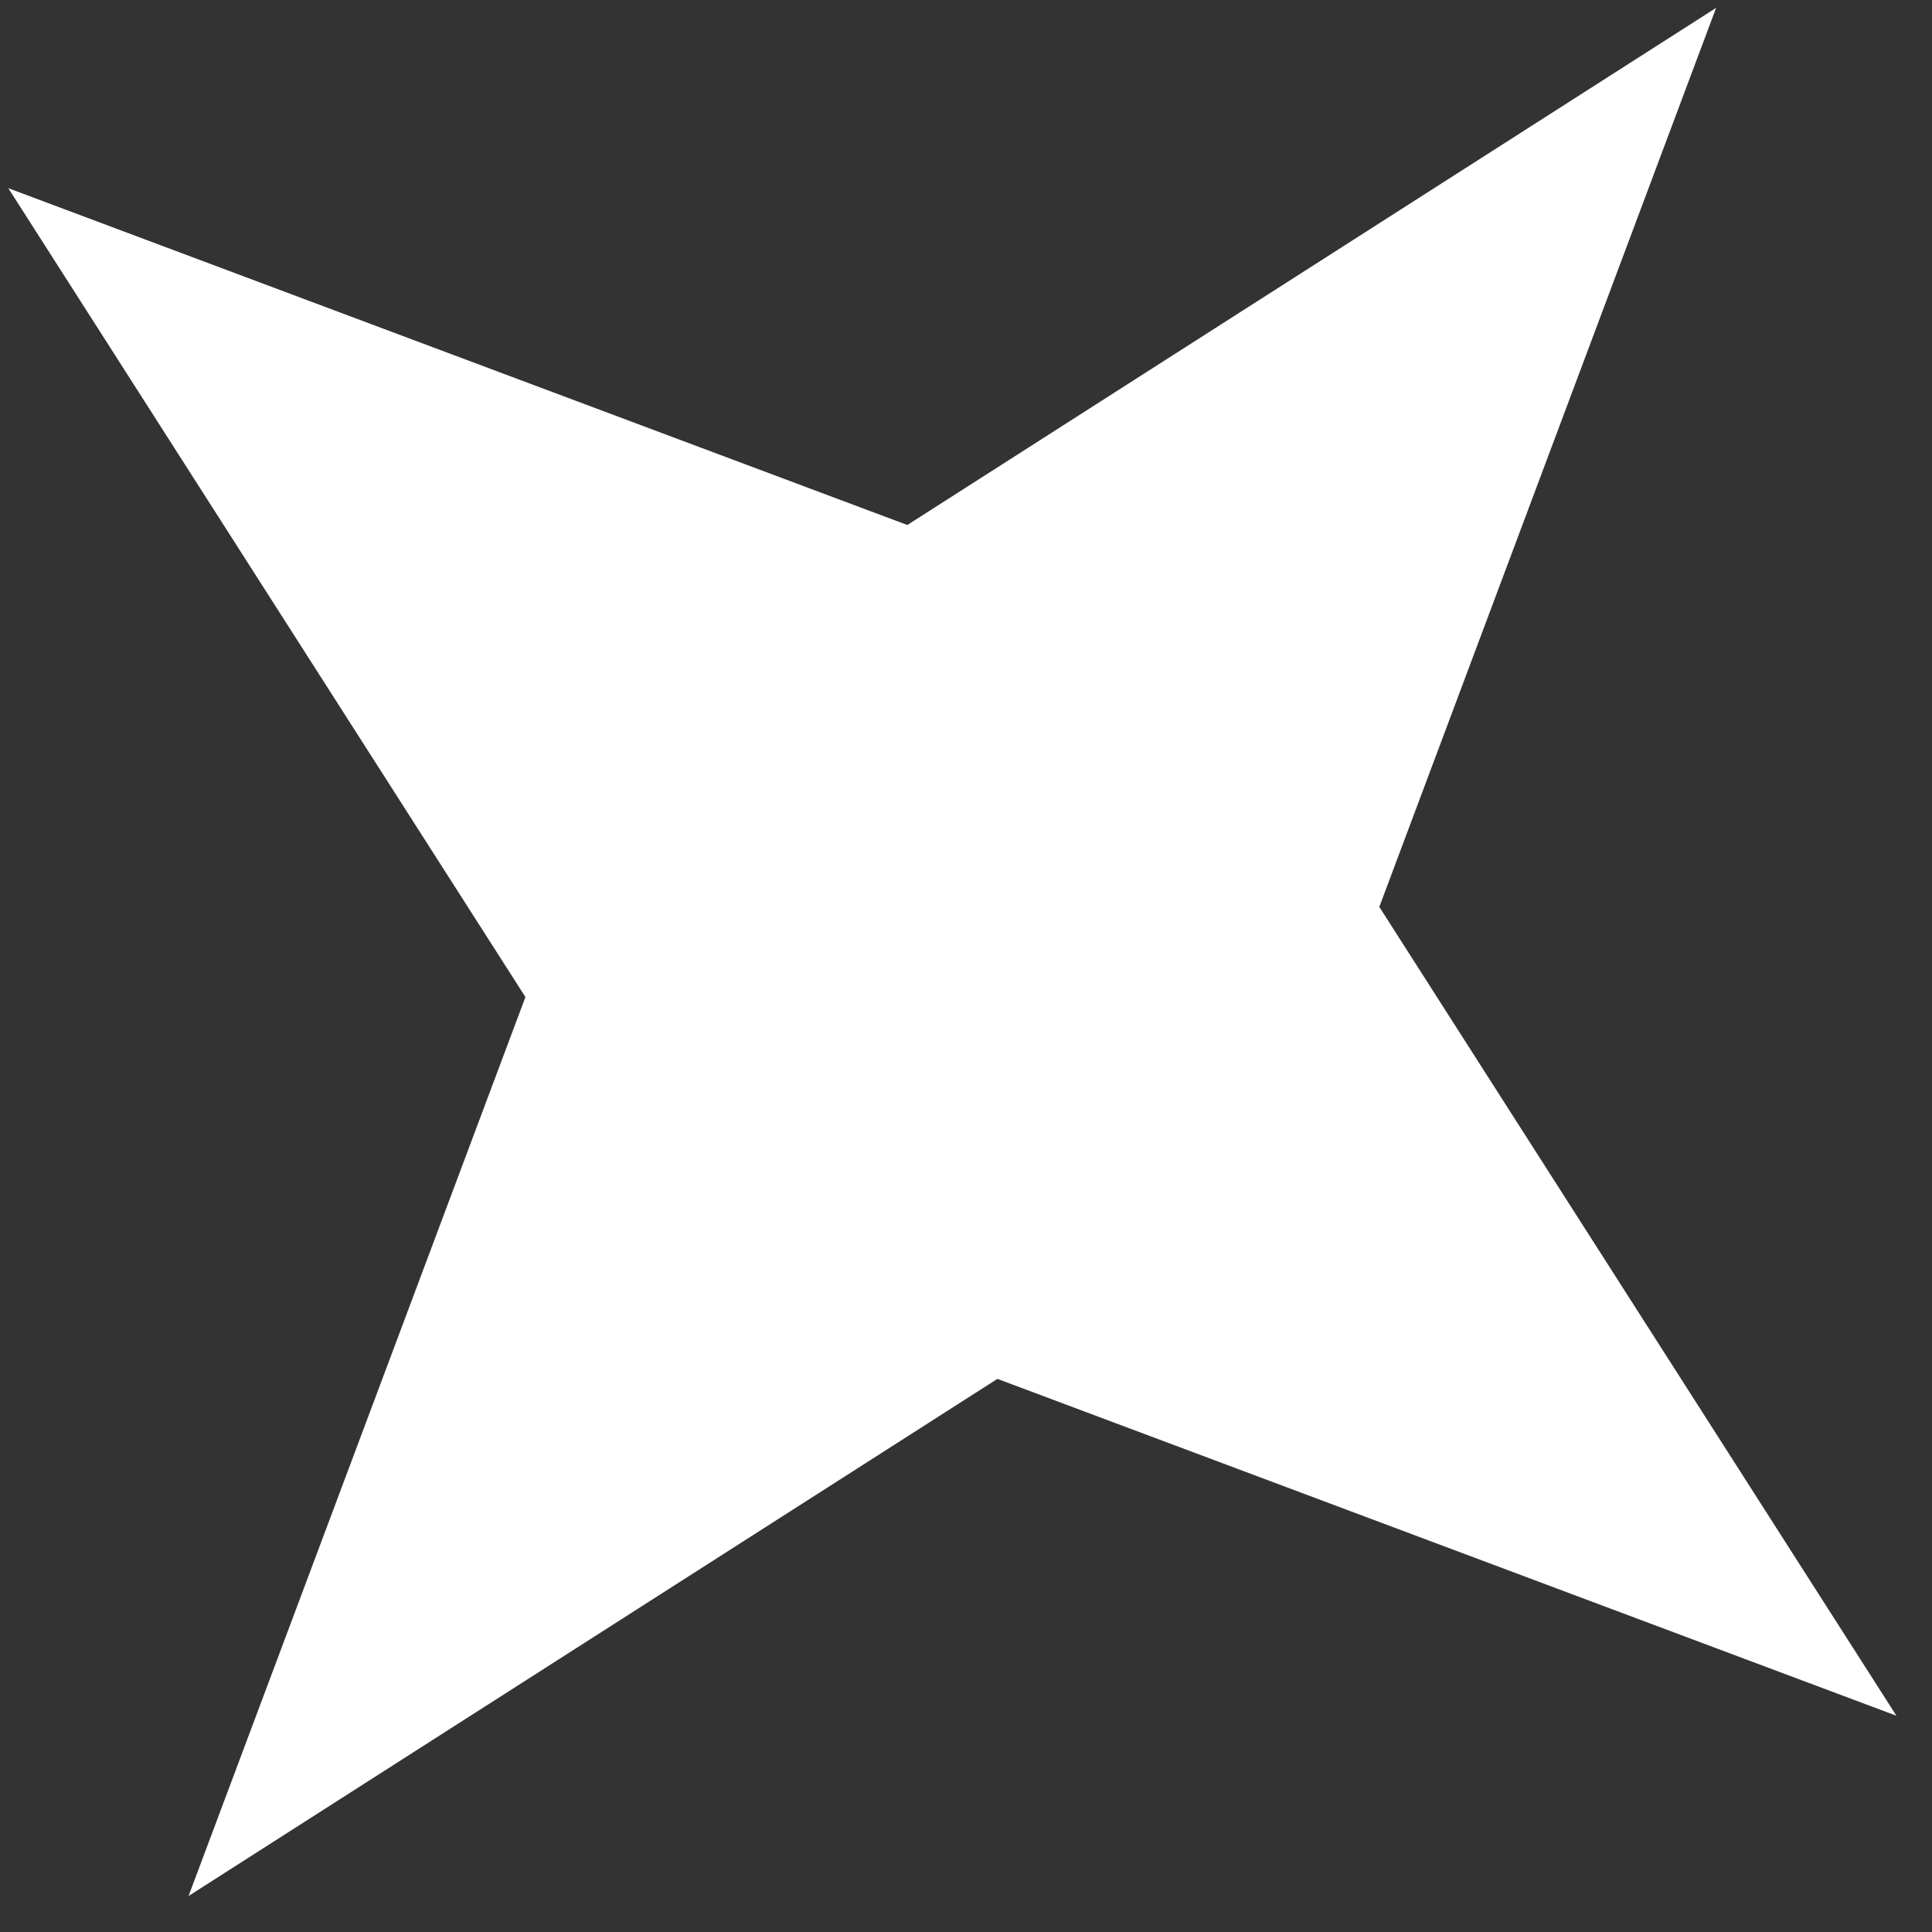 <svg width="27" height="27" viewBox="0 0 27 27" fill="none" xmlns="http://www.w3.org/2000/svg">
<rect x="0" y="0" width="27" height="27" fill="#333333" stroke="none"/>
<path d="M0.116 2.63L12.68 7.337L23.983 0.11L19.276 12.674L26.503 23.978L13.939 19.27L2.635 26.497L7.343 13.934L0.116 2.63Z" fill="white"/>
</svg>
